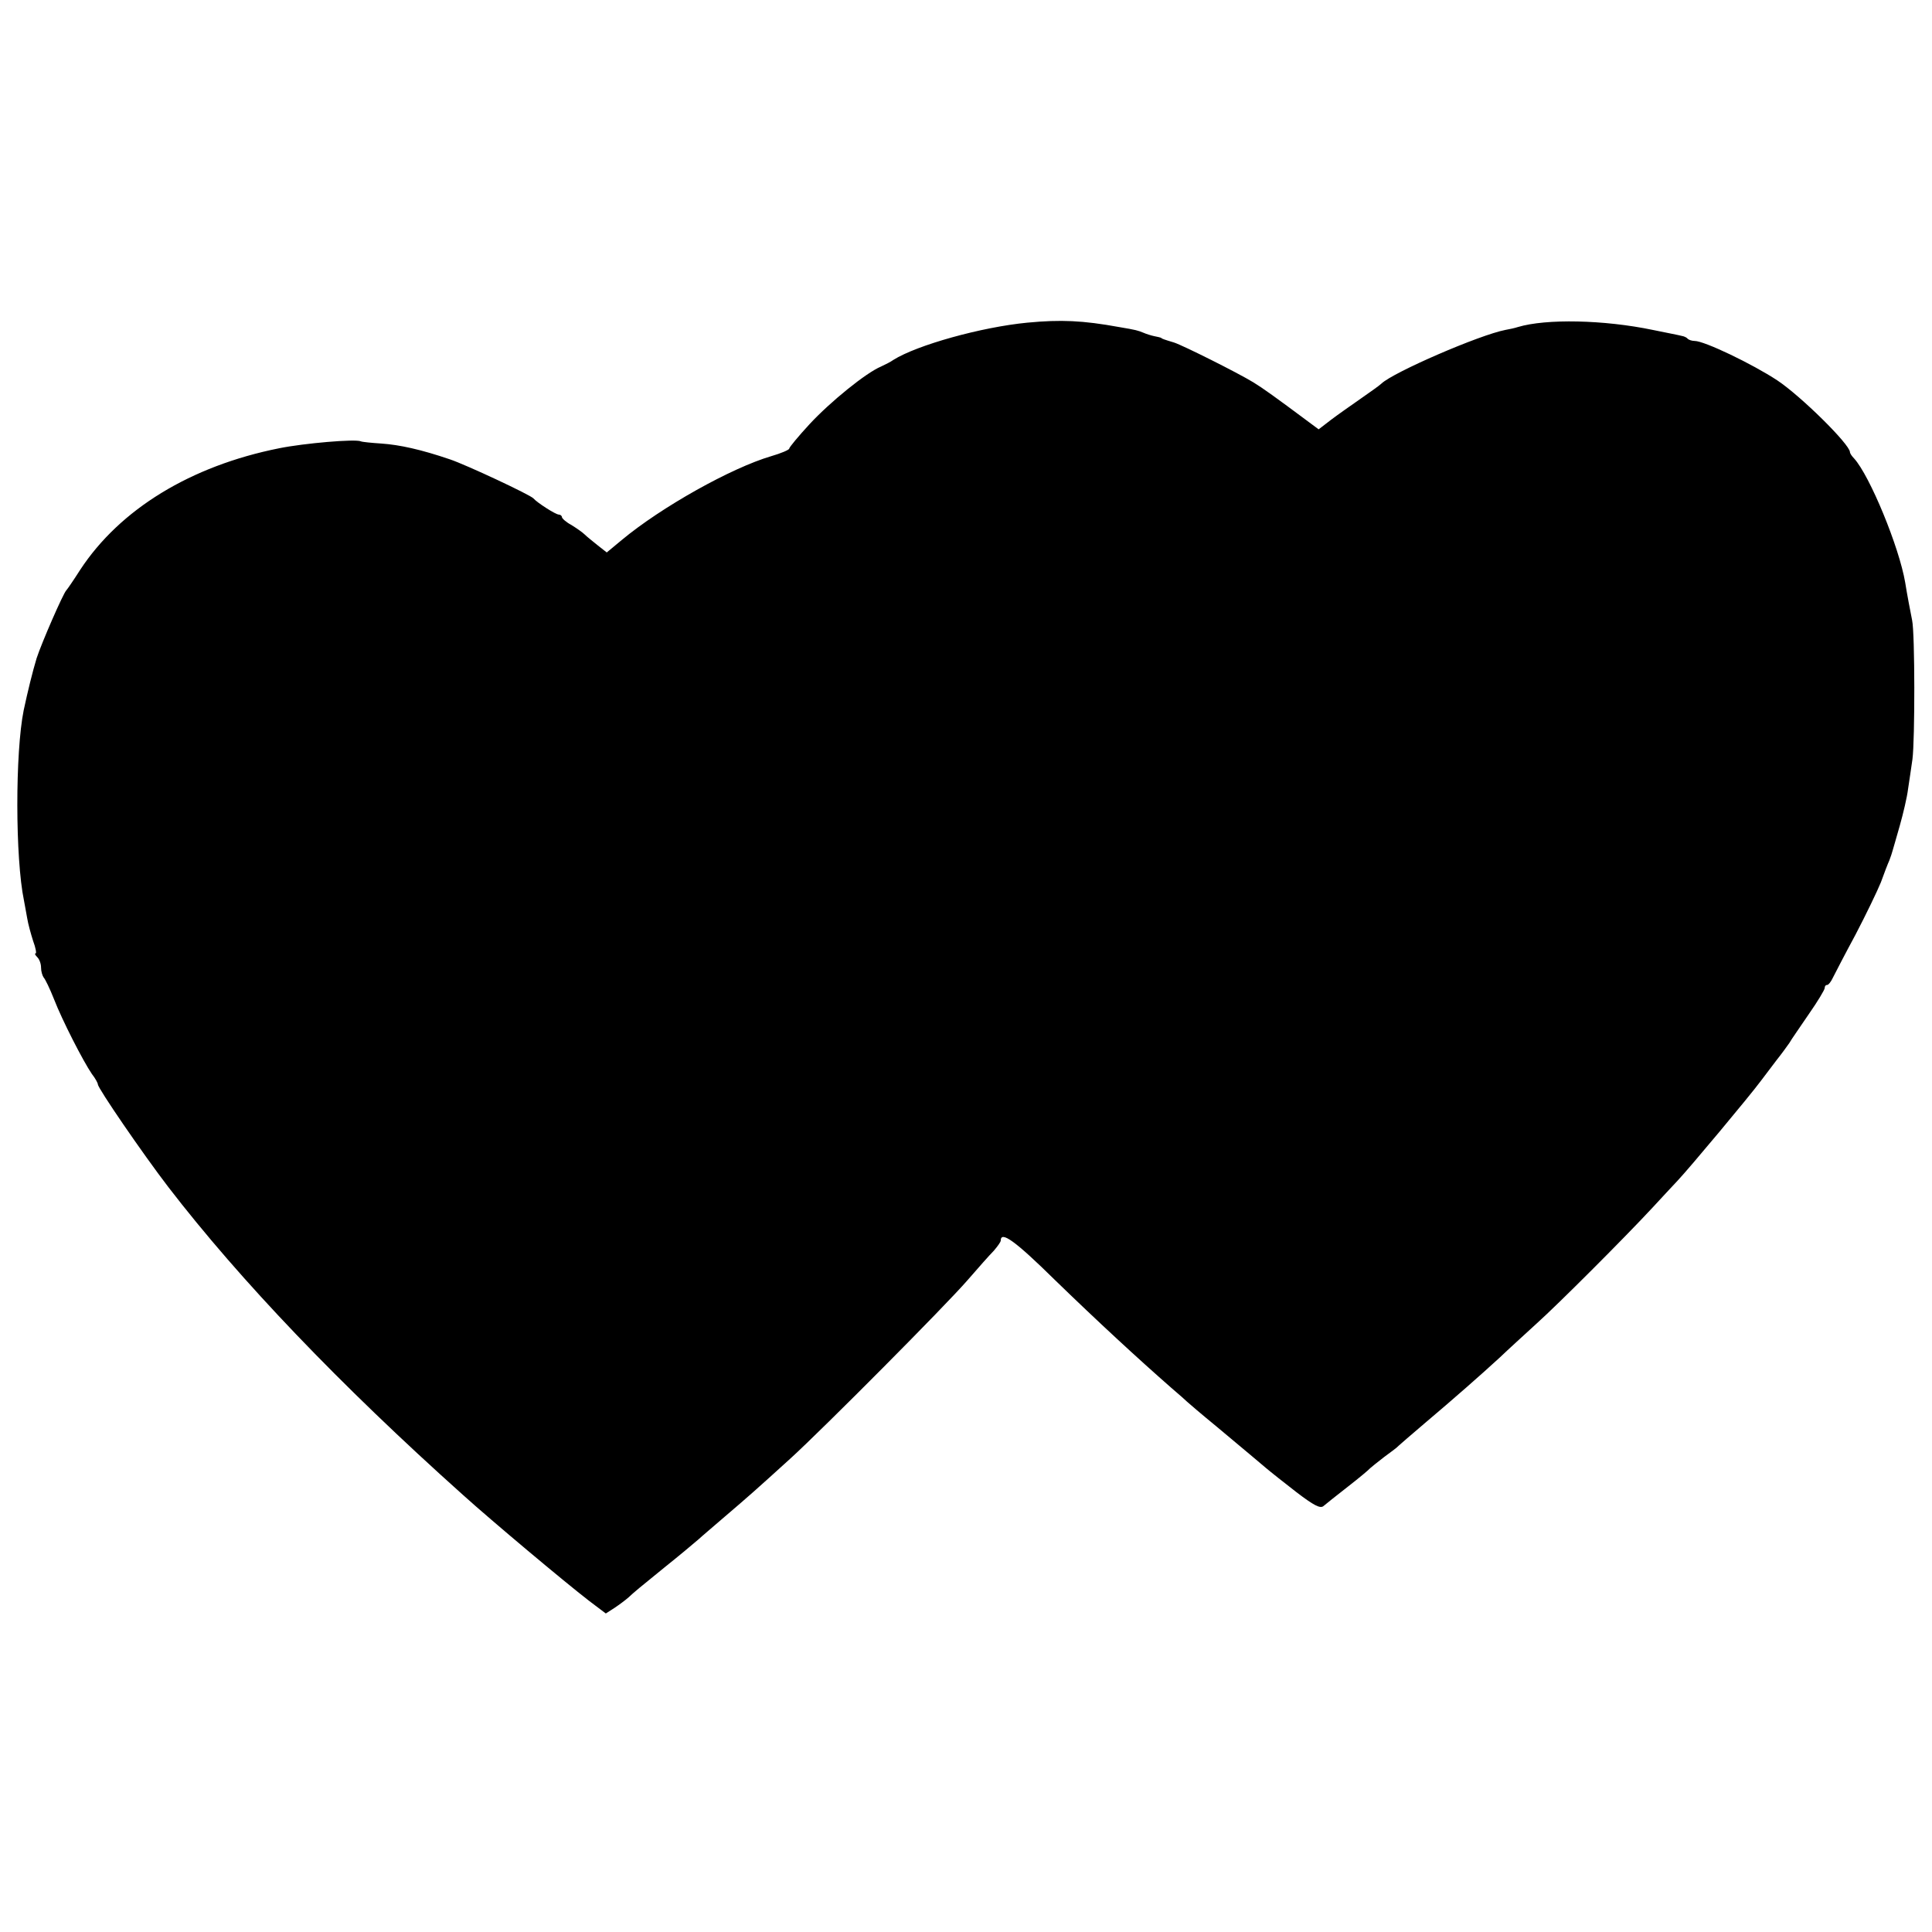 <svg version="1.0" xmlns="http://www.w3.org/2000/svg" width="816" height="816" viewBox="0 0 612 612"><path d="M325.5 102.2c-14.6 1.4-35 7.1-42.5 11.8-.8.6-2.6 1.5-3.9 2.1-4.8 2-16.1 11.2-22.6 18.2-3.6 3.9-6.5 7.4-6.5 7.8 0 .4-2.6 1.5-5.7 2.4-12.6 3.7-34.8 16.1-47.4 26.6l-4.7 3.9-2.8-2.2c-1.6-1.3-3.5-2.8-4.2-3.5-.7-.7-2.6-2-4.2-3-1.7-.9-3-2.1-3-2.5 0-.4-.5-.8-1-.8-1 0-6.9-3.8-8-5.1-.9-1.1-21.4-10.7-26.5-12.4-9.1-3.1-15.9-4.6-21.7-5-3.1-.2-6.1-.5-6.5-.7-1.7-.8-18 .6-25.9 2.2-28 5.6-50.4 19.3-63 38.5-2.1 3.3-4.1 6.2-4.4 6.5-1 1-7.8 16.6-9.4 21.5-1.3 4.3-2.8 10.4-4.1 16.5-2.7 13.3-2.7 46.9.1 60.3.2 1.2.7 3.7 1 5.5.3 1.9 1.2 5.1 1.9 7.3.8 2.1 1.1 3.9.8 3.9-.4 0-.2.5.5 1.2s1.2 2.1 1.2 3.3c0 1.2.4 2.5.8 3.1.5.5 2 3.6 3.3 6.9 2.6 6.7 9.2 19.6 12 23.7 1.1 1.4 1.9 2.9 1.9 3.3 0 1.2 14.1 21.8 22.3 32.5 22.7 29.5 54.3 62.6 93.3 97.5 9.2 8.3 32.1 27.5 40 33.6l5.3 4 2.8-1.8c1.5-1 3.5-2.5 4.4-3.3 1.7-1.6 3.5-3.1 11.4-9.5 5-4 8.8-7.2 10.9-9 .6-.6 4.3-3.7 8.1-7 7.5-6.4 10-8.6 21-18.6 10.1-9.2 49-48.3 56-56.4 3.3-3.8 7-8 8.3-9.3 1.2-1.4 2.2-2.8 2.2-3.2 0-3.2 4.5 0 17.1 12.4 13.6 13.2 26.4 25 36.9 34.2 2.5 2.1 4.7 4.1 5 4.4.3.3 4.5 3.9 9.5 8 11.9 10 12.6 10.5 15.5 13 1.4 1.2 5.7 4.6 9.7 7.7 5.5 4.2 7.5 5.2 8.5 4.4.7-.6 4.2-3.4 7.8-6.2 3.6-2.8 6.7-5.4 7-5.8.3-.3 2.3-1.9 4.5-3.6 2.2-1.6 4.2-3.1 4.5-3.5.3-.3 3.9-3.4 8-6.9 9.7-8.2 18-15.5 24.1-21.1 2.6-2.5 7.9-7.3 11.6-10.7 6.7-6 27.8-27.1 36.8-36.8 2.6-2.8 6.1-6.6 7.9-8.5 3.7-3.9 22.9-26.9 26.3-31.5 1.3-1.7 3.5-4.6 5-6.6 1.6-2 3.4-4.5 4.1-5.5.6-1.1 3.5-5.2 6.2-9.2 2.8-4 5-7.7 5-8.2 0-.6.3-1 .8-1 .4 0 1.2-1 1.8-2.3.6-1.2 3.8-7.4 7.2-13.7 3.3-6.3 6.9-13.8 8-16.5 1-2.8 2.2-5.9 2.7-7 .4-1.1.9-2.5 1-3 .2-.6 1.2-4.2 2.3-8 1.1-3.9 2.3-9 2.6-11.5.4-2.5 1-6.8 1.4-9.5.8-6.1.8-39.8-.1-44-.6-3-1.6-8.2-2.2-12-1.9-11.2-11.2-33.8-16.2-39.3-.7-.7-1.3-1.6-1.3-2-.1-2.5-15.5-17.7-23-22.7-7.9-5.2-23.1-12.5-26.2-12.5-.8 0-1.8-.3-2.2-.7-.3-.4-1.2-.8-1.9-.9-.7-.2-4.8-1-9.2-1.9-15.4-3.2-33.7-3.6-42.7-.9-.9.3-2.7.7-3.9.9-8.3 1.6-35.5 13.4-39.3 17-.6.6-3.6 2.7-6.6 4.8-3 2.1-7.3 5.1-9.4 6.7l-3.9 3-3.1-2.3c-10.6-7.9-14.5-10.7-17.6-12.6-5.1-3.1-22.3-11.7-25.1-12.6-3.3-1-3.9-1.2-4.1-1.5-.2-.1-1.1-.3-2.1-.5s-2.6-.7-3.5-1.1c-1.7-.7-2.3-.9-7.7-1.8-11.5-2.1-18.5-2.4-29-1.4z"/></svg>